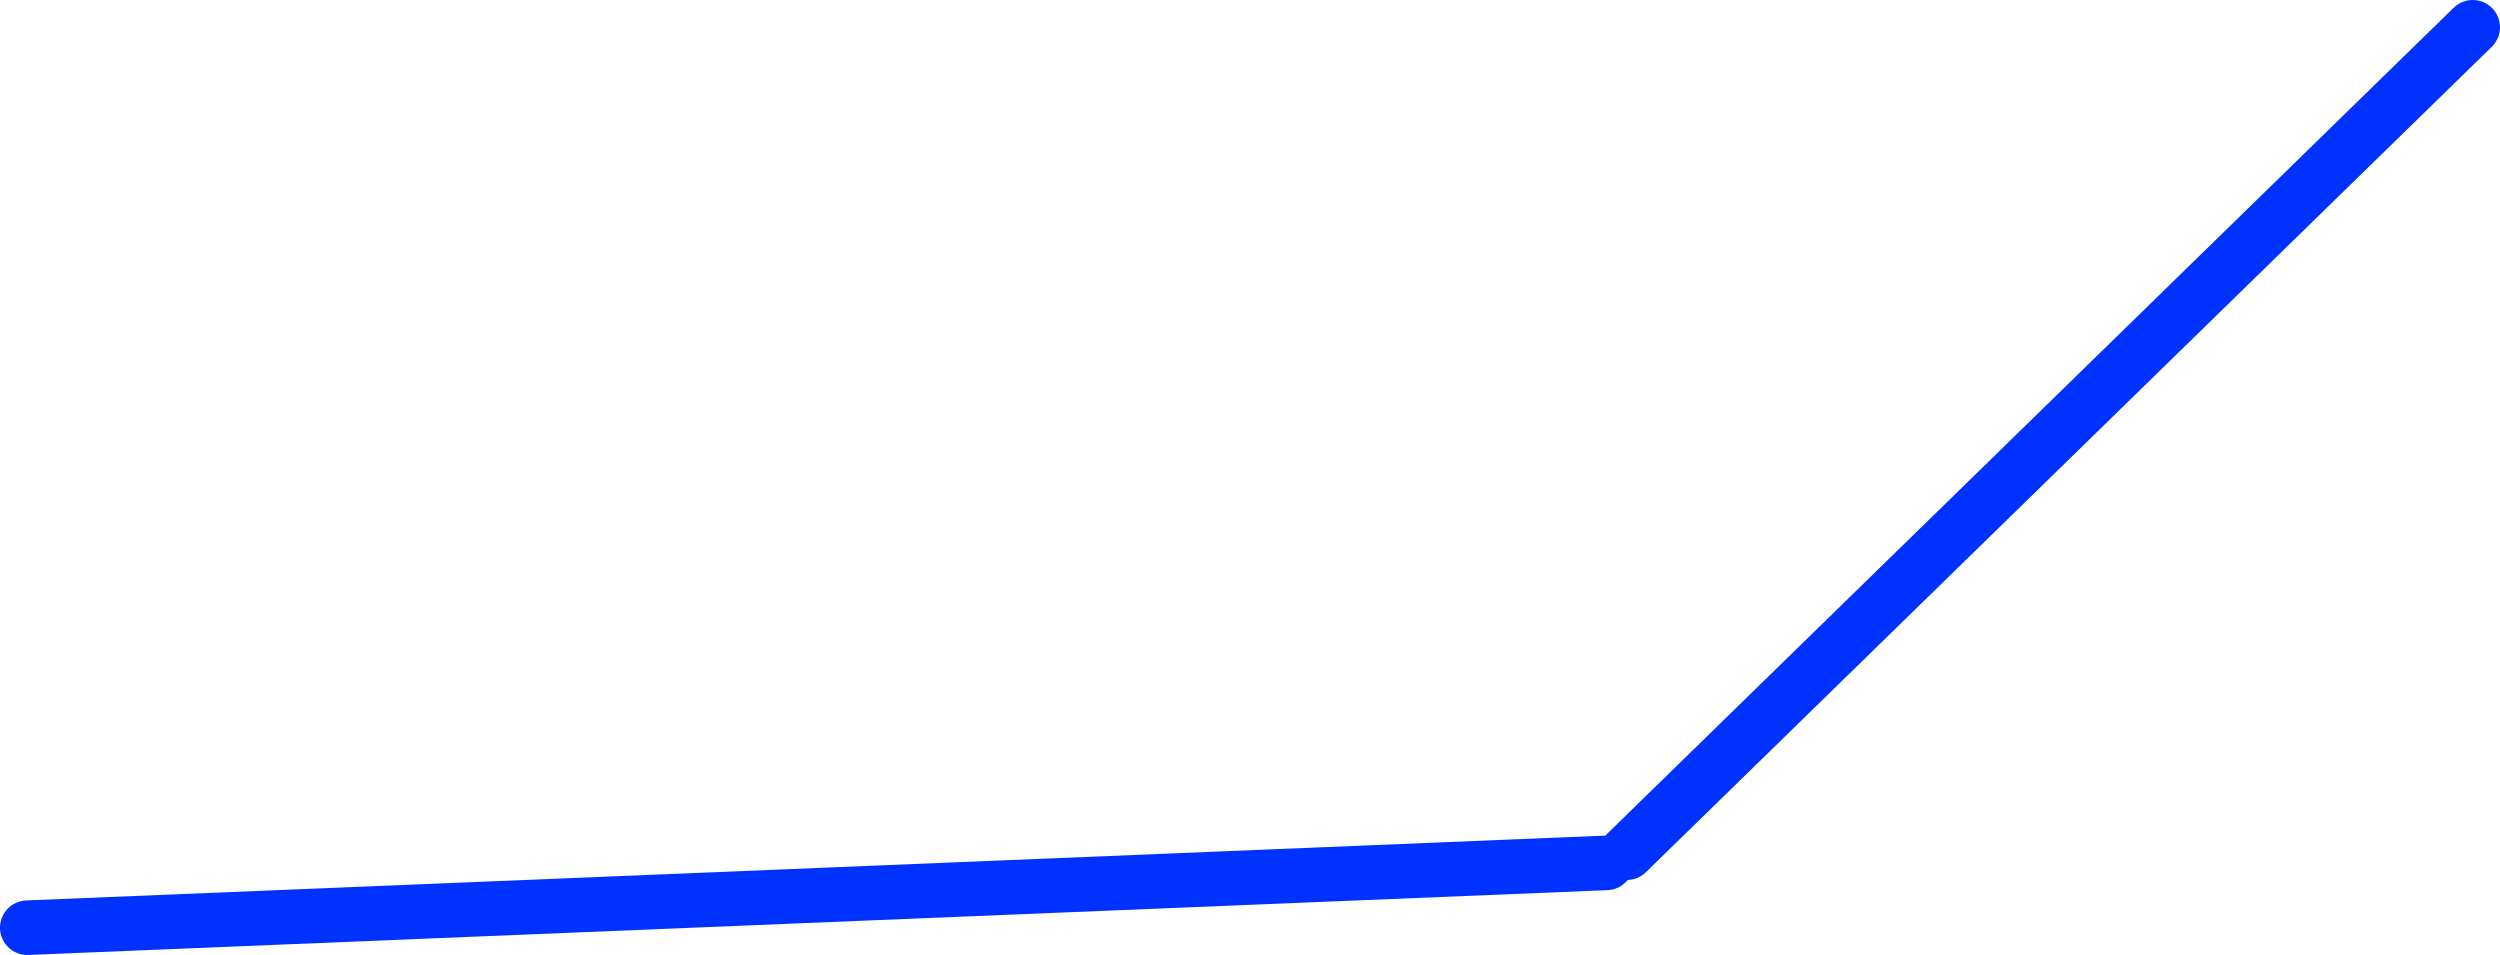<?xml version="1.0" encoding="UTF-8" standalone="no"?>
<svg xmlns:xlink="http://www.w3.org/1999/xlink" height="70.0px" width="183.25px" xmlns="http://www.w3.org/2000/svg">
  <g transform="matrix(1.0, 0.0, 0.0, 1.0, -161.5, -262.75)">
    <path d="M280.75 325.25 L342.75 264.75" fill="none" stroke="#0032ff" stroke-linecap="round" stroke-linejoin="round" stroke-width="4.0"/>
    <path d="M163.5 330.75 L279.25 326.0" fill="none" stroke="#0032ff" stroke-linecap="round" stroke-linejoin="round" stroke-width="4.0"/>
  </g>
</svg>
